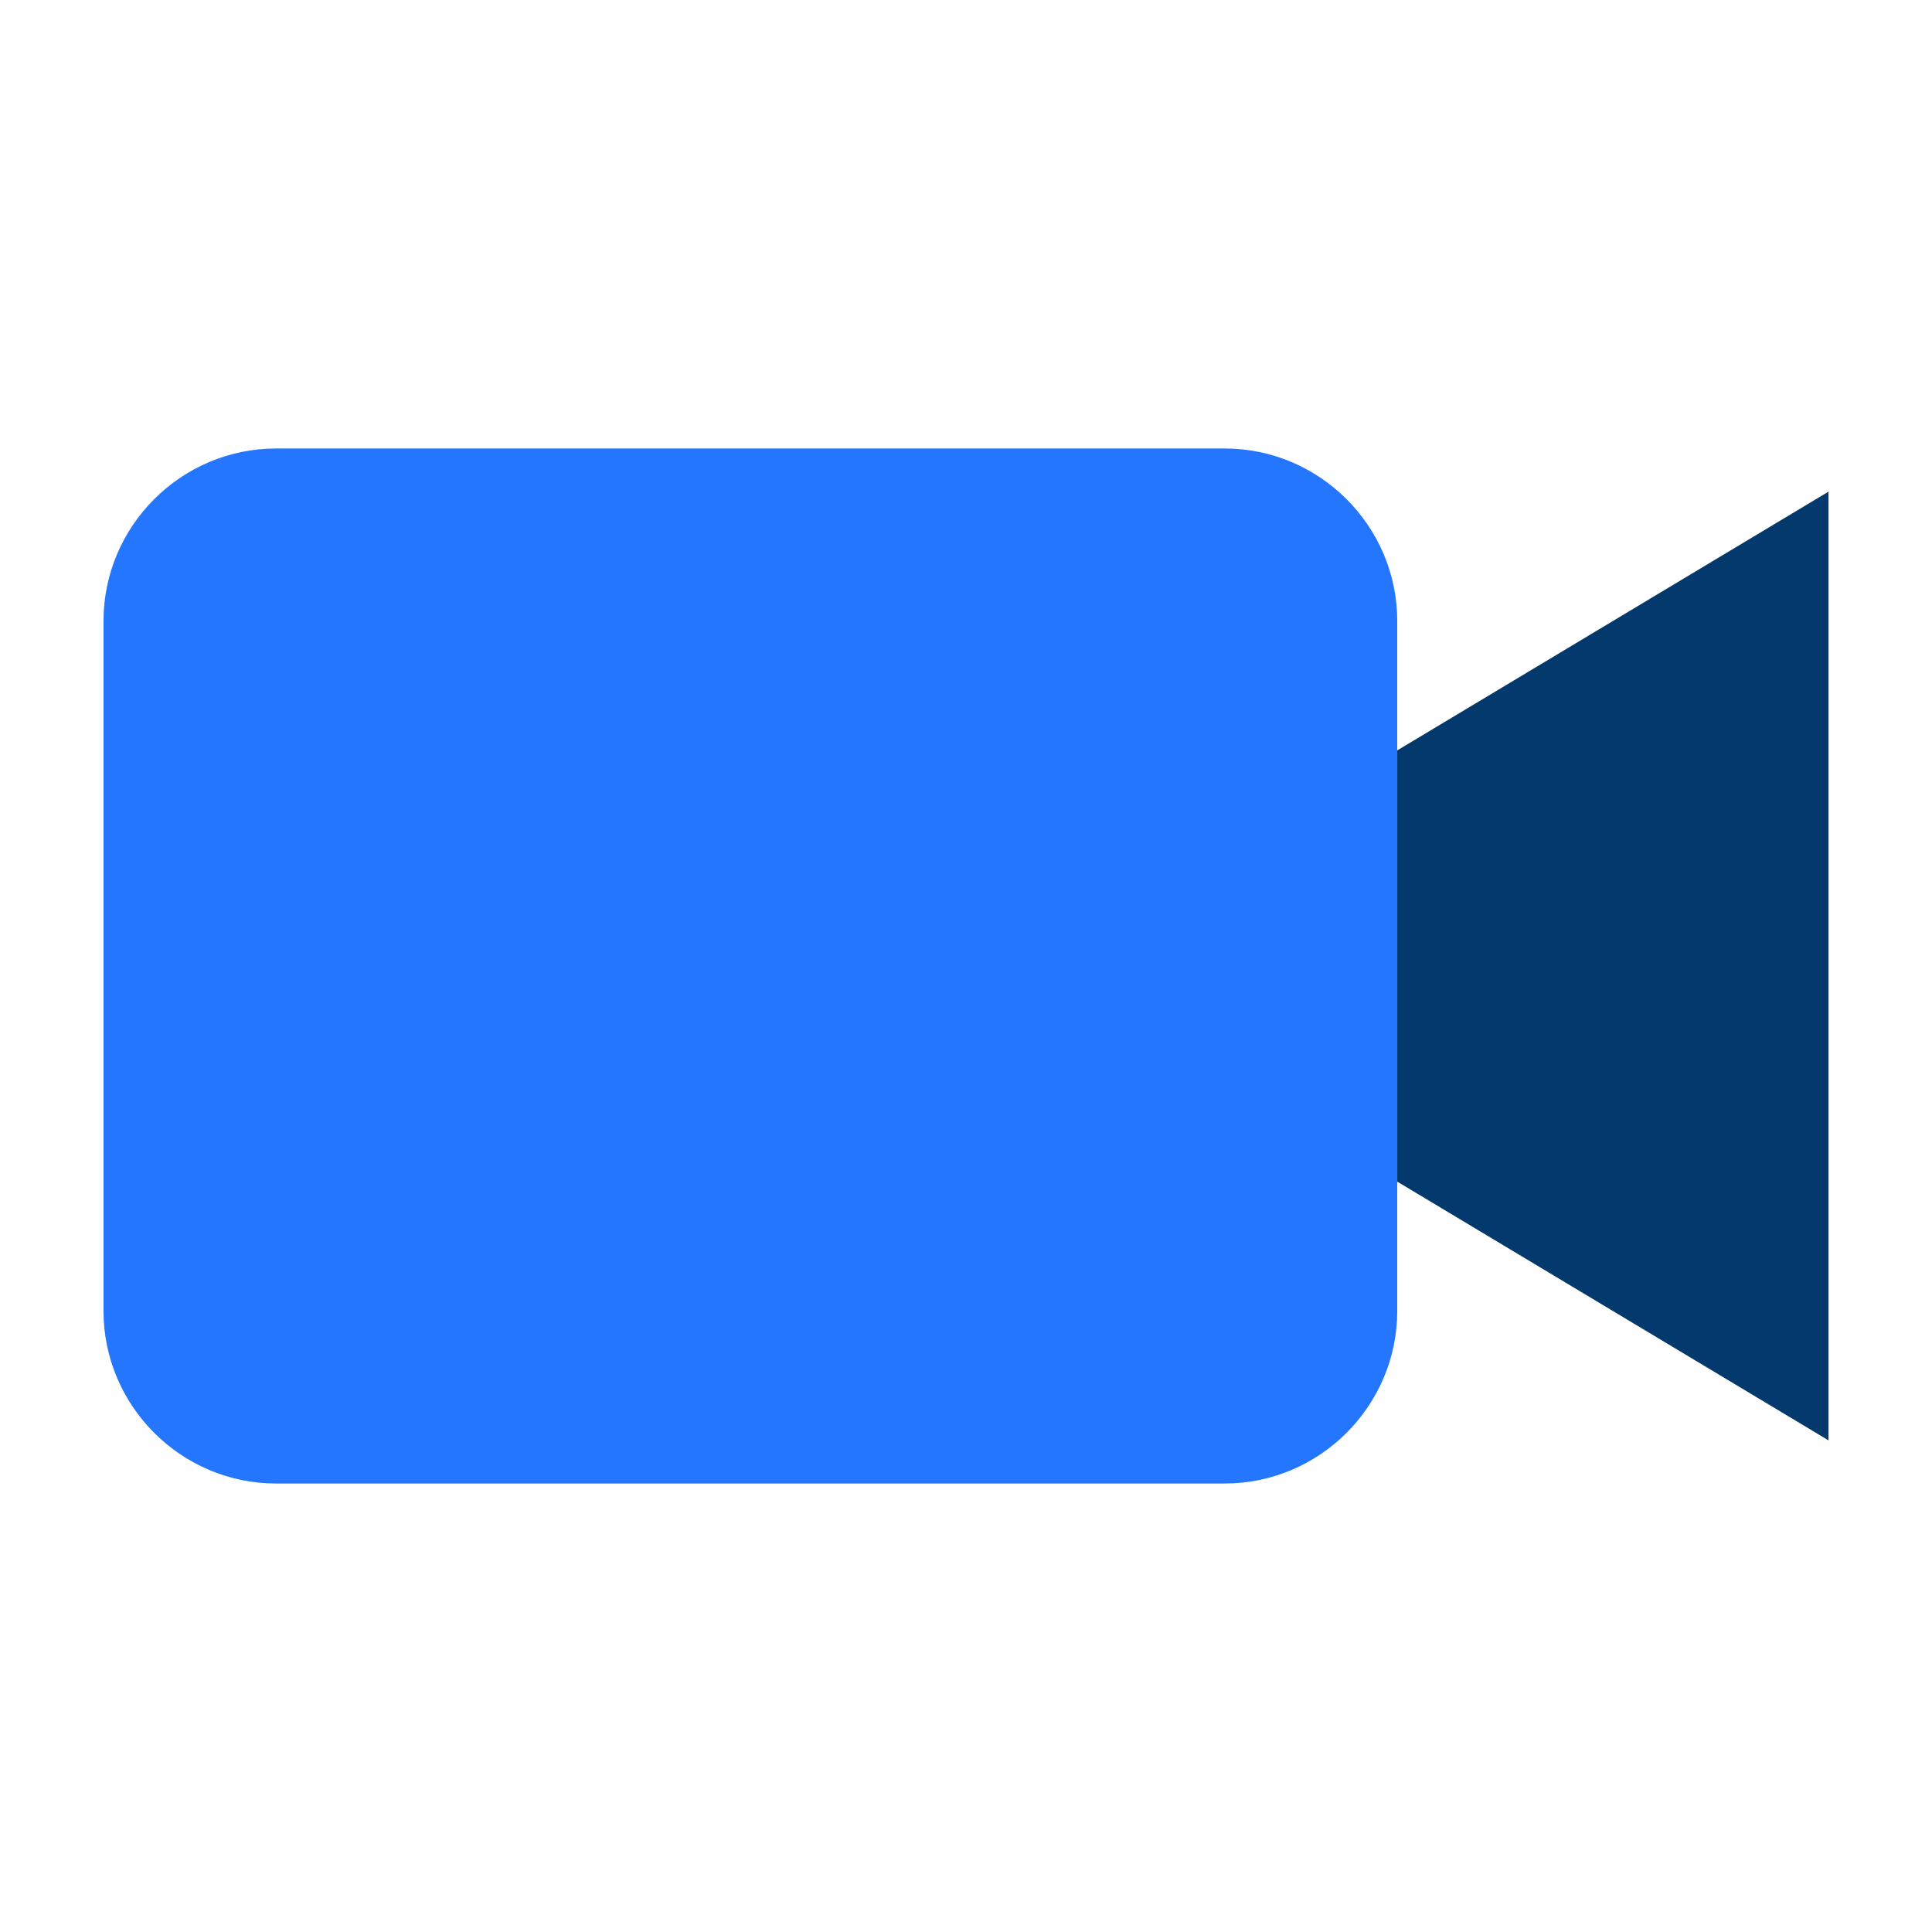 <svg width="28" height="28" viewBox="0 0 28 28" fill="none" xmlns="http://www.w3.org/2000/svg">
<path d="M4 6.5H17.75C19.125 6.5 20.25 7.625 20.25 9V19C20.25 20.375 19.125 21.5 17.75 21.5H4C2.625 21.5 1.5 20.375 1.5 19V9C1.5 7.625 2.625 6.5 4 6.5Z" fill="#2476FF"/>
<path d="M26.5 20.875L20.25 17.125V10.875L26.5 7.125V20.875Z" fill="#03396C"/>
</svg>
